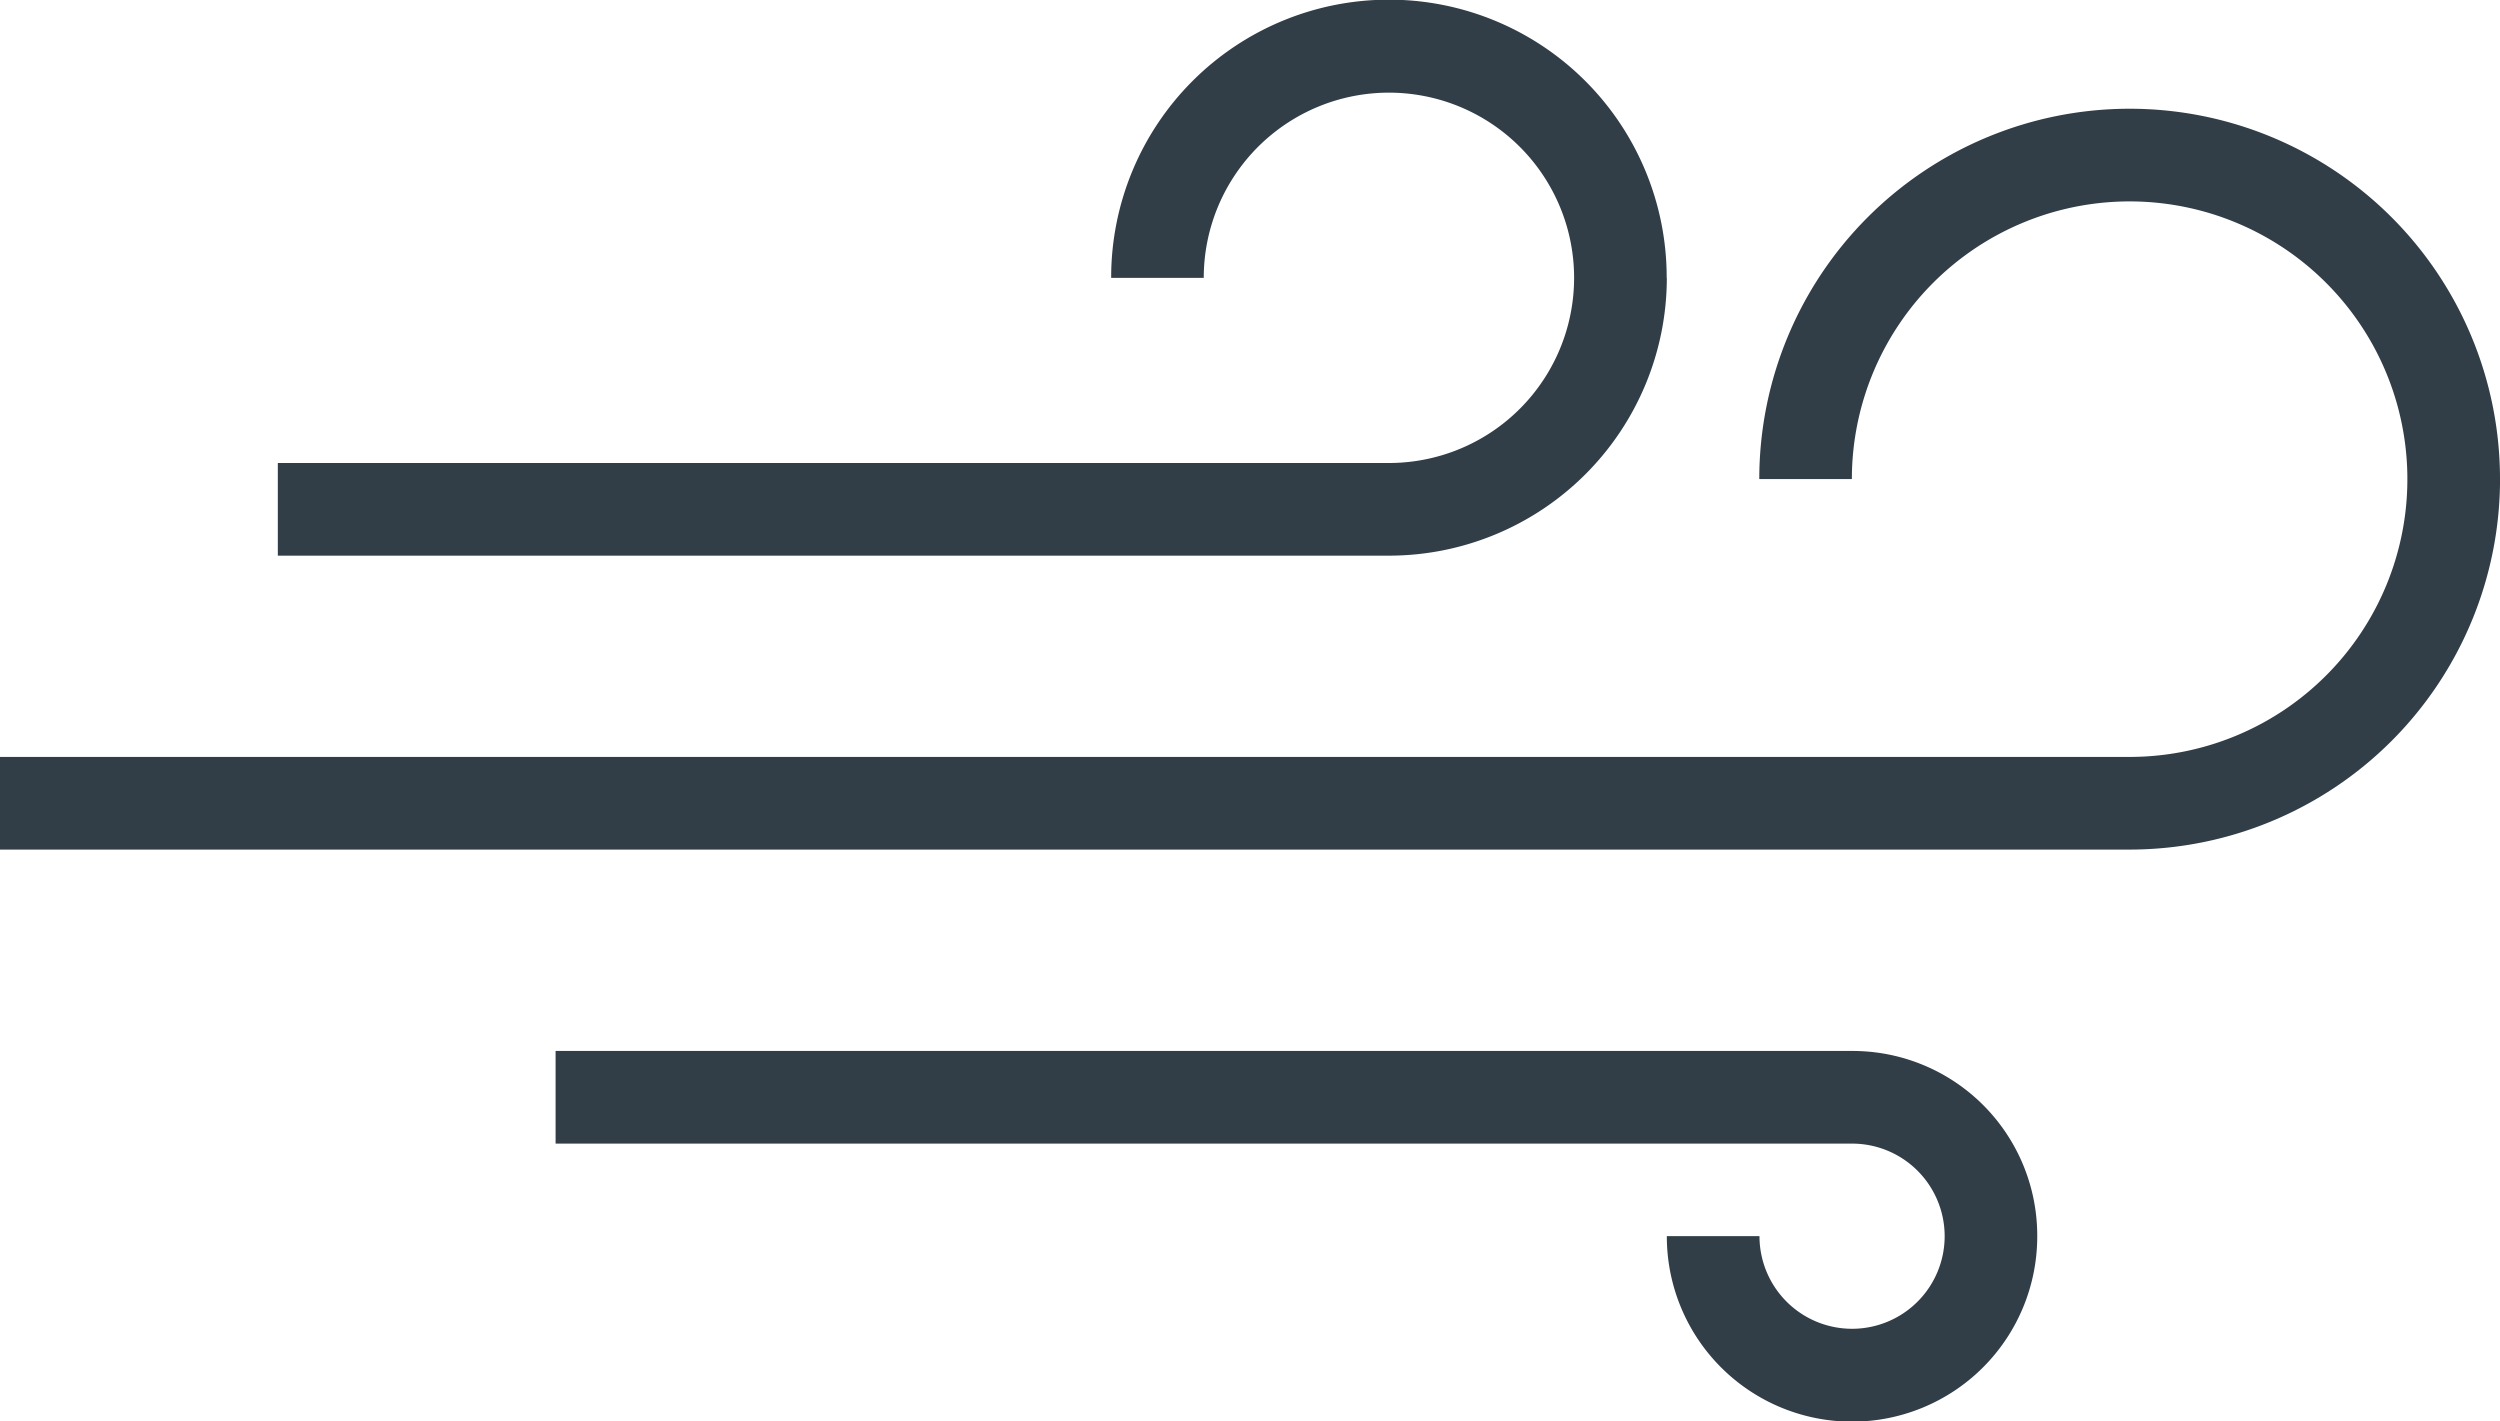 <svg xmlns="http://www.w3.org/2000/svg" width="71.744" height="40.788" viewBox="0 0 71.744 40.788">
  <path id="Path_5935" data-name="Path 5935" d="M332.48,137.546a10.628,10.628,0,0,0-21.257,0h2.657a7.971,7.971,0,1,1,7.949,7.973H260.736v2.659h61.121a10.636,10.636,0,0,0,10.624-10.631m-23.915-5.776a7.971,7.971,0,0,0-15.942-.025v.025h2.657a5.314,5.314,0,1,1,5.3,5.313H268.709v2.659H300.6a7.976,7.976,0,0,0,7.97-7.971m10.63,27.5a5.315,5.315,0,0,1-10.63.016v-.016h2.659a2.657,2.657,0,1,0,2.637-2.656H276.68v-2.659H313.9a5.3,5.3,0,0,1,5.3,5.314" transform="translate(-260.736 -123.797)" fill="#313e47" fill-rule="evenodd"/>
</svg>
